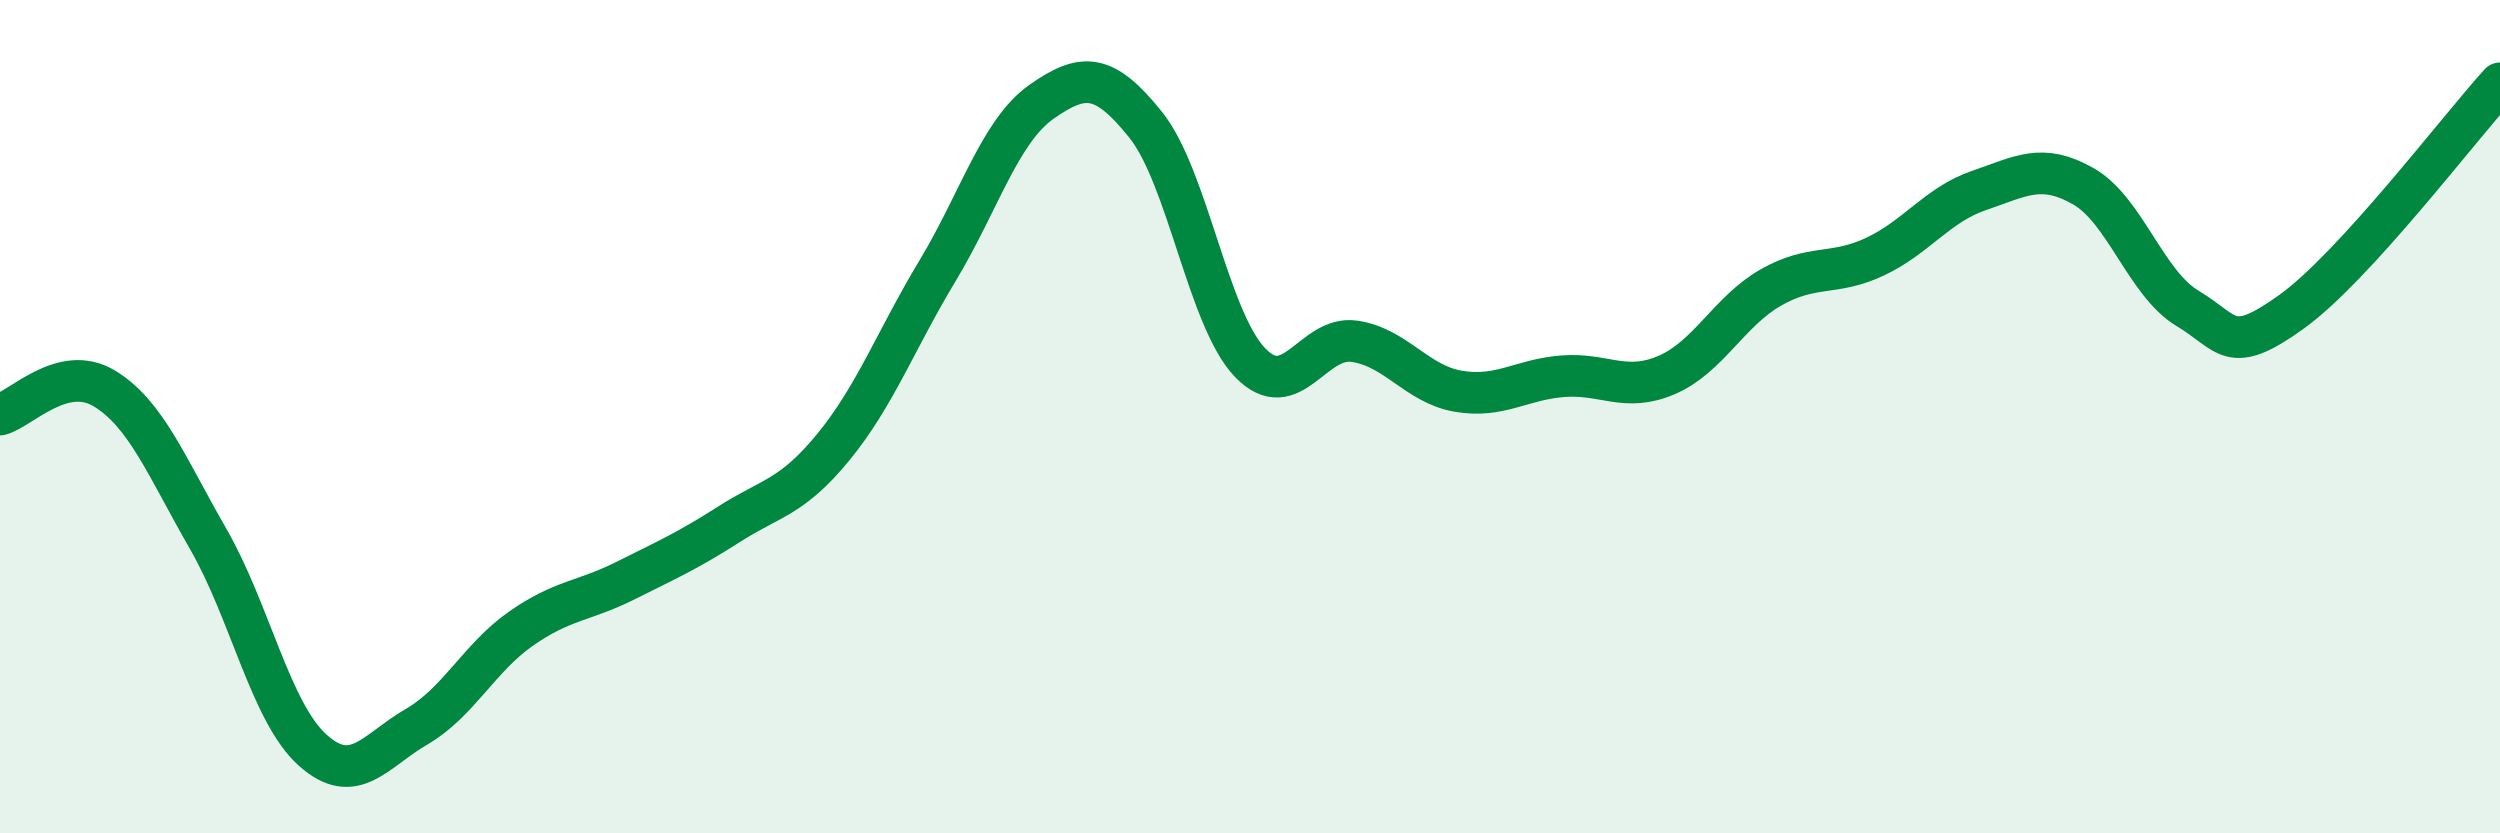 
    <svg width="60" height="20" viewBox="0 0 60 20" xmlns="http://www.w3.org/2000/svg">
      <path
        d="M 0,9.95 C 0.5,9.82 1.5,8.72 2.5,9.32 C 3.5,9.92 4,11.2 5,12.94 C 6,14.68 6.5,17.1 7.5,18 C 8.5,18.9 9,18.02 10,17.44 C 11,16.86 11.5,15.79 12.5,15.09 C 13.5,14.39 14,14.44 15,13.94 C 16,13.44 16.5,13.22 17.5,12.58 C 18.5,11.94 19,11.95 20,10.73 C 21,9.51 21.5,8.16 22.5,6.5 C 23.5,4.84 24,3.14 25,2.44 C 26,1.74 26.5,1.75 27.5,3 C 28.5,4.25 29,7.66 30,8.7 C 31,9.74 31.5,8.05 32.5,8.19 C 33.5,8.33 34,9.22 35,9.39 C 36,9.56 36.5,9.11 37.5,9.03 C 38.5,8.95 39,9.43 40,9 C 41,8.57 41.5,7.47 42.5,6.9 C 43.5,6.33 44,6.63 45,6.16 C 46,5.69 46.5,4.91 47.5,4.57 C 48.5,4.23 49,3.9 50,4.47 C 51,5.04 51.5,6.8 52.5,7.4 C 53.5,8 53.5,8.56 55,7.48 C 56.5,6.4 59,3.1 60,2L60 20L0 20Z"
        fill="#008740"
        opacity="0.1"
        stroke-linecap="round"
        stroke-linejoin="round"
      />
      <path
        d="M 0,9.95 C 0.5,9.82 1.5,8.72 2.5,9.32 C 3.5,9.92 4,11.2 5,12.94 C 6,14.68 6.5,17.1 7.5,18 C 8.5,18.9 9,18.02 10,17.44 C 11,16.86 11.5,15.79 12.5,15.09 C 13.5,14.39 14,14.44 15,13.94 C 16,13.44 16.5,13.22 17.5,12.58 C 18.5,11.94 19,11.95 20,10.73 C 21,9.51 21.5,8.16 22.5,6.5 C 23.5,4.84 24,3.14 25,2.44 C 26,1.74 26.5,1.75 27.5,3 C 28.5,4.25 29,7.66 30,8.7 C 31,9.74 31.5,8.05 32.5,8.19 C 33.5,8.33 34,9.22 35,9.39 C 36,9.56 36.5,9.11 37.5,9.03 C 38.5,8.95 39,9.43 40,9 C 41,8.57 41.5,7.47 42.5,6.9 C 43.5,6.33 44,6.63 45,6.16 C 46,5.69 46.5,4.91 47.5,4.57 C 48.5,4.23 49,3.9 50,4.47 C 51,5.04 51.5,6.8 52.5,7.4 C 53.5,8 53.5,8.56 55,7.48 C 56.5,6.4 59,3.1 60,2"
        stroke="#008740"
        stroke-width="1"
        fill="none"
        stroke-linecap="round"
        stroke-linejoin="round"
      />
    </svg>
  
